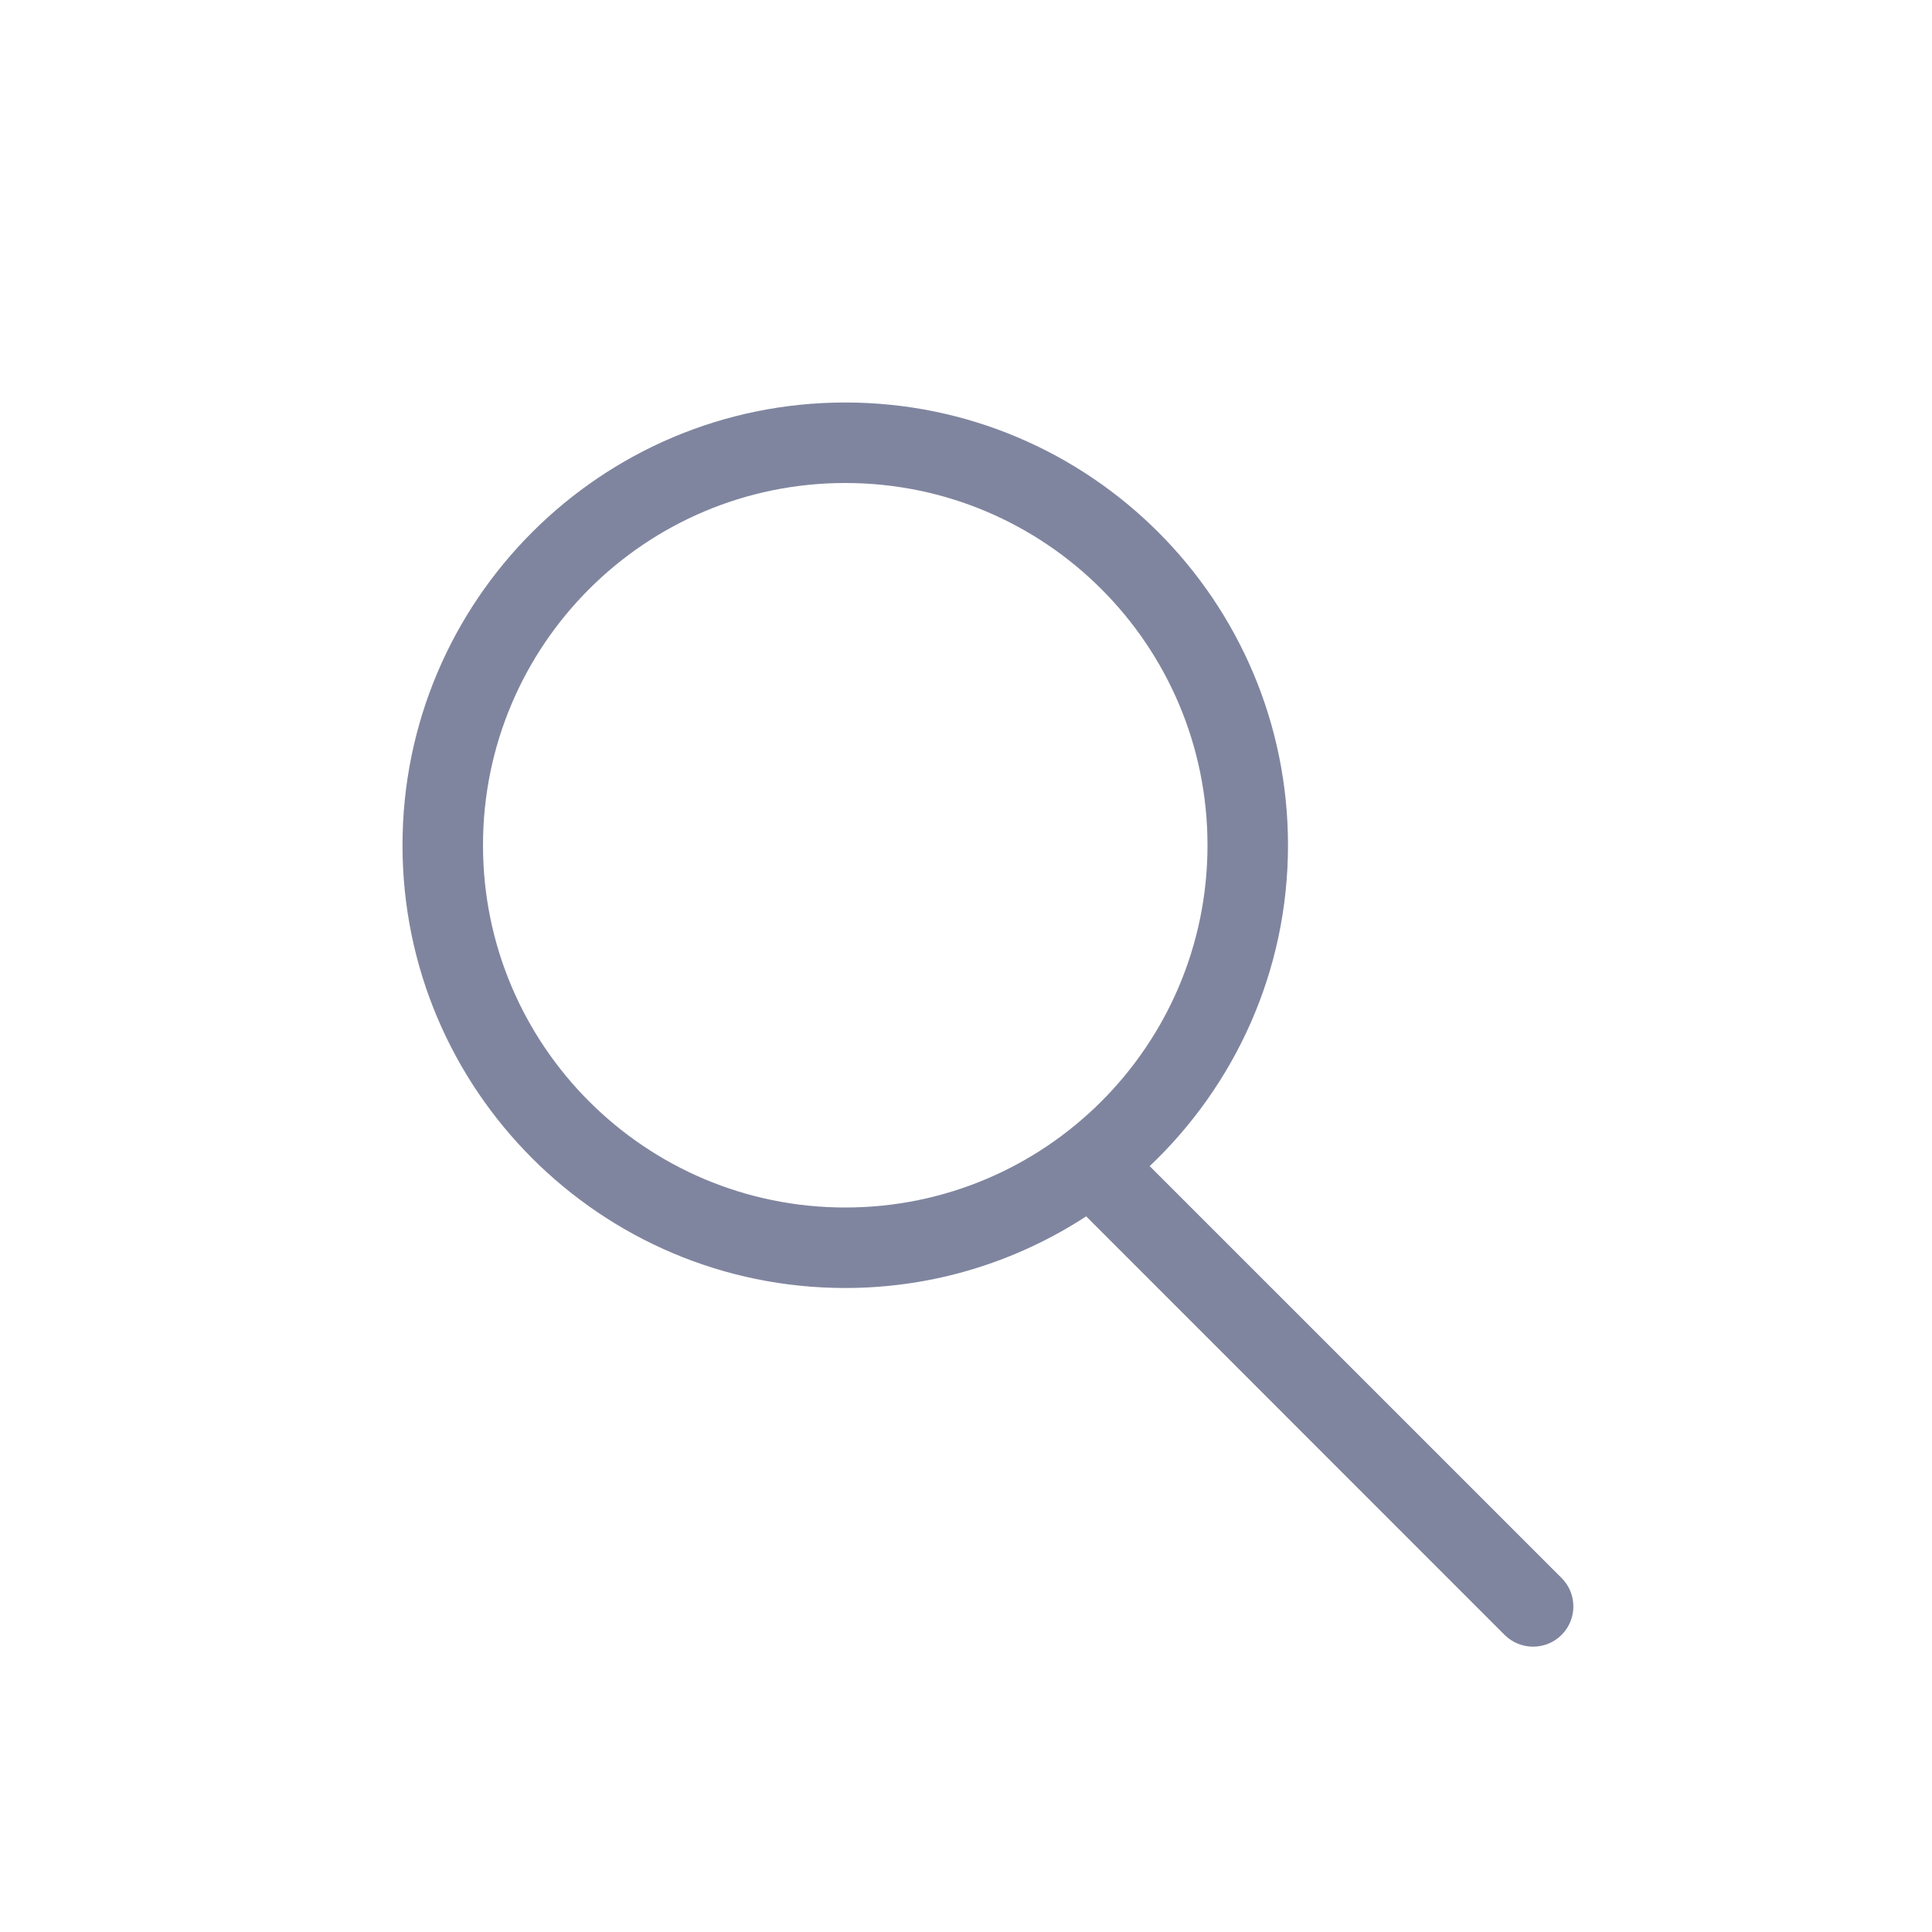 <?xml version="1.0" encoding="UTF-8"?>
<svg width="24px" height="24px" viewBox="0 0 24 24" version="1.1" xmlns="http://www.w3.org/2000/svg" xmlns:xlink="http://www.w3.org/1999/xlink">
    <!-- Generator: Sketch 50.2 (55047) - http://www.bohemiancoding.com/sketch -->
    <title>icon_24_search_BG400</title>
    <desc>Created with Sketch.</desc>
    <defs></defs>
    <g id="icon_24_search_BG400" stroke="none" stroke-width="1" fill="none" fill-rule="evenodd">
        <path d="M6,10.5 C6,8.015 8.015,6 10.5,6 C12.985,6 15,8.015 15,10.5 C15,12.985 12.985,15 10.5,15 C8.015,15 6,12.985 6,10.5 M19.398,19.602 L14.282,14.486 C15.338,13.484 16,12.07 16,10.5 C16,7.463 13.537,5 10.5,5 C7.463,5 5,7.463 5,10.5 C5,13.537 7.463,16 10.5,16 C11.604,16 12.631,15.671 13.493,15.11 L18.691,20.31 C18.887,20.504 19.203,20.504 19.398,20.31 C19.594,20.114 19.594,19.797 19.398,19.602" fill="#80859F"></path>
    </g>
</svg>